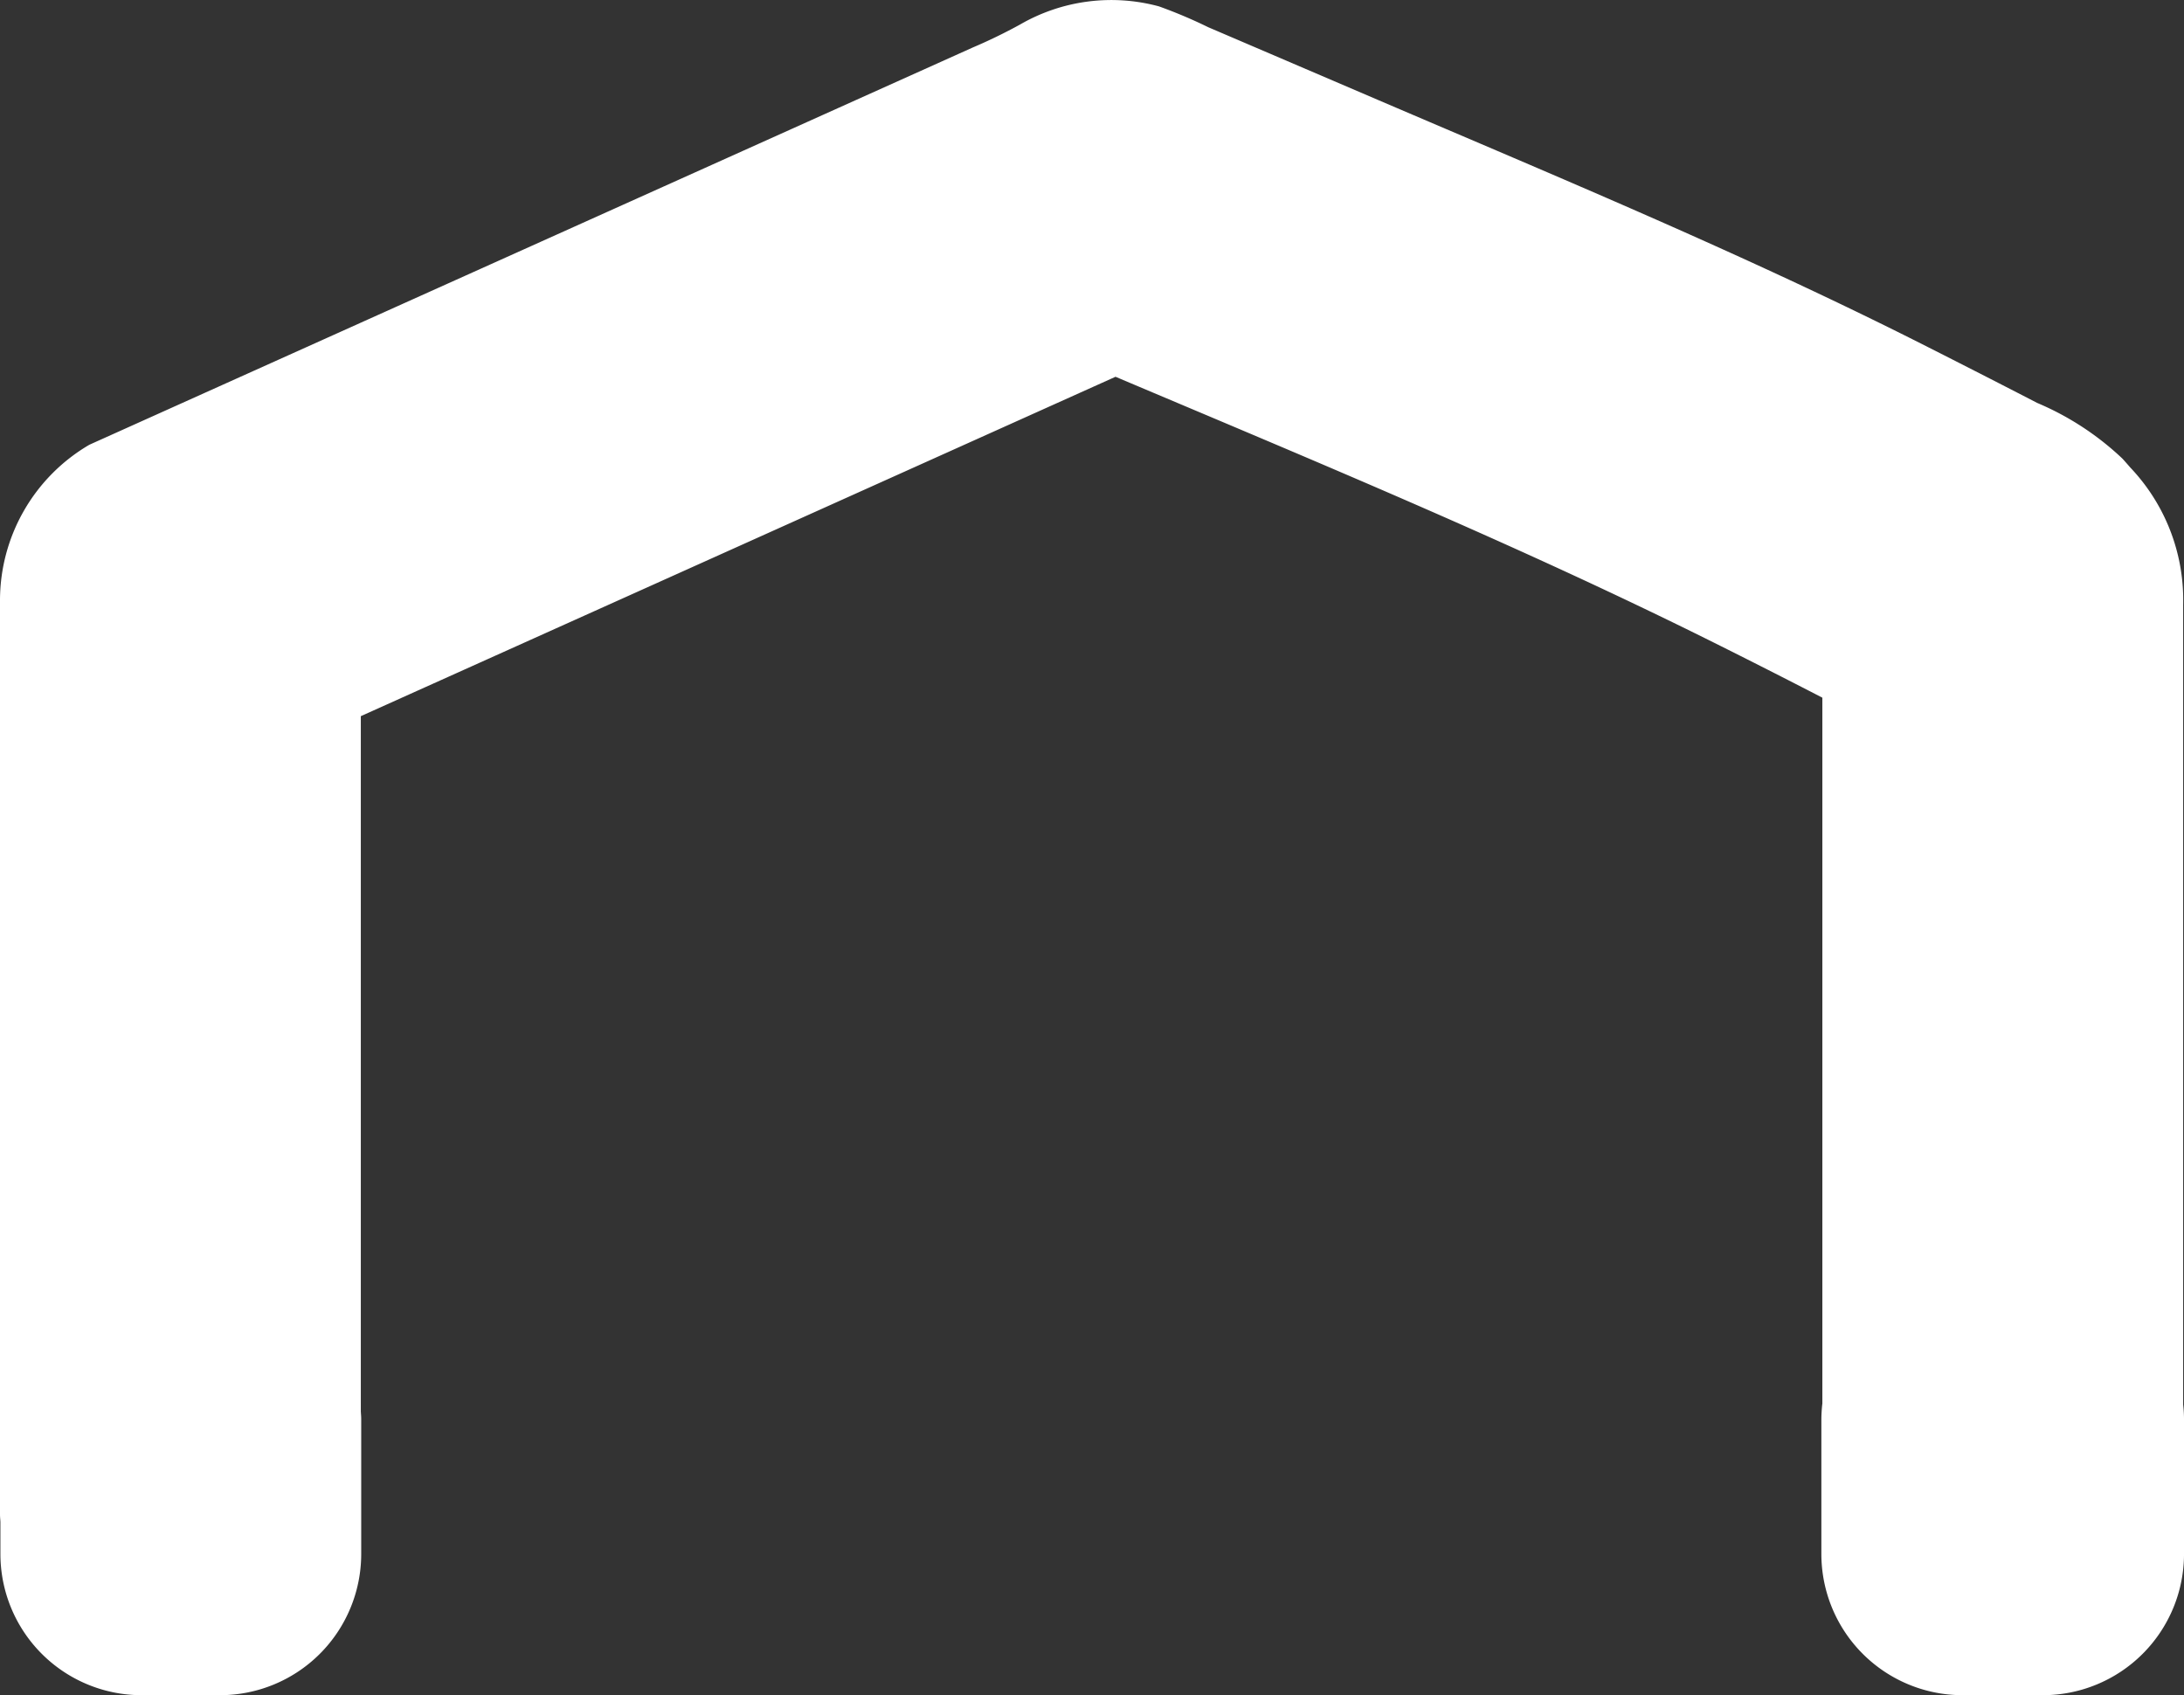 <?xml version="1.0" encoding="UTF-8"?> <svg xmlns="http://www.w3.org/2000/svg" id="Ebene_1" data-name="Ebene 1" viewBox="0 0 127.559 98.997"><rect x="0" y="0" width="127.559" height="98.997" fill="#333333" stroke="none"/><defs><style>.cls-1{fill:#fff;}</style></defs><path class="cls-1" d="M127.51,82.022V35.54c0-.261.006-.523,0-.784a11.23,11.23,0,0,0-3.086-7.451c-.153-.177-.307-.354-.465-.526a16.652,16.652,0,0,0-4.975-3.249q-3.624-1.871-7.265-3.707C101.531,14.714,91.018,10.347,80.546,5.863L72.704,2.504q-1.069-.458-2.139-.916A28.069,28.069,0,0,0,67.692.373a10.642,10.642,0,0,0-8.119,1.062,30.51,30.51,0,0,1-2.763,1.341Q48.982,6.296,41.154,9.816,23.186,17.894,5.219,25.973A10.532,10.532,0,0,0,0,35.071V88.441c0,.147.017.295.024.443v1.864a8.249,8.249,0,0,0,8.249,8.249h4.575a8.249,8.249,0,0,0,8.249-8.249V82.873c0-.151-.015-.297-.023-.446V41.823Q40.168,33.238,59.262,24.652q2.945-1.324,5.891-2.649c11.734,4.962,23.53,9.837,34.93,15.516Q103.272,39.108,106.437,40.744V81.961a8.309,8.309,0,0,0-.058.945v7.842a8.249,8.249,0,0,0,8.249,8.249h4.683a8.249,8.249,0,0,0,8.249-8.249V82.906A8.326,8.326,0,0,0,127.51,82.022Z"></path></svg> 
